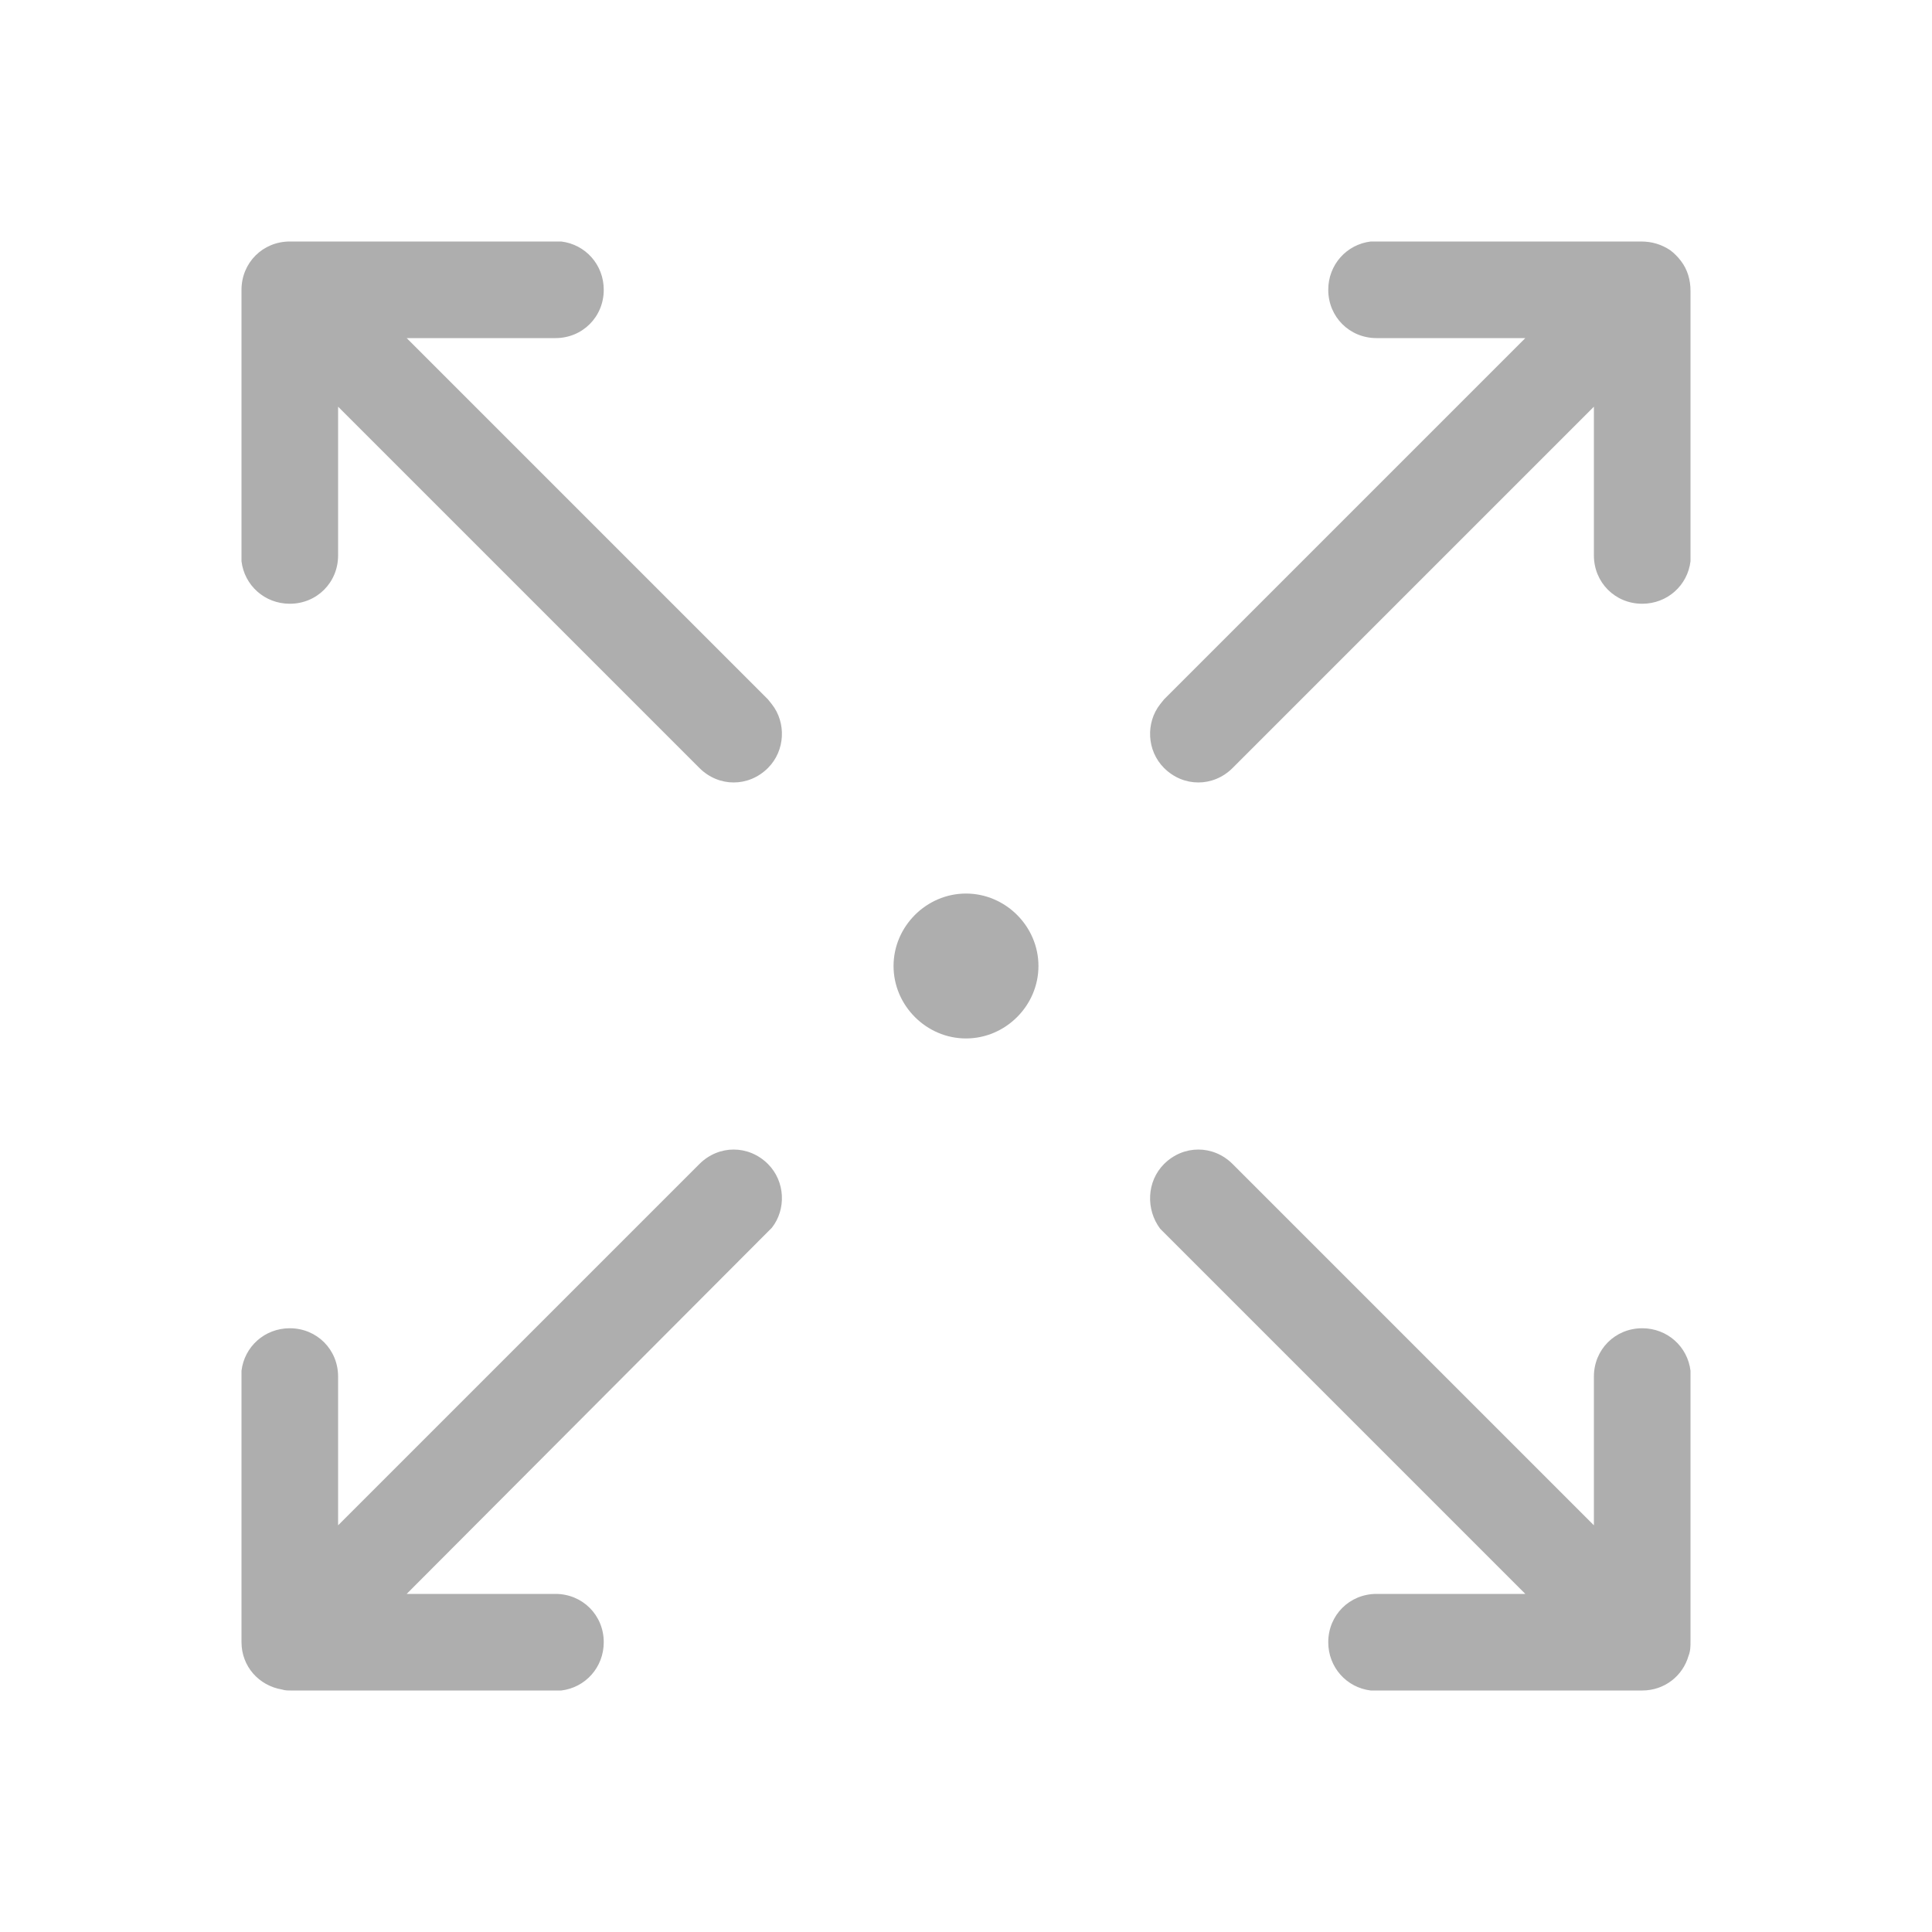 <svg xmlns="http://www.w3.org/2000/svg" width="20" height="20" fill="none" viewBox="0 0 20 20">
    <path fill="#AEAEAE" fill-rule="evenodd" d="M12.05 7.24l3.74-3.74h-1.54c-.28 0-.5-.22-.5-.5 0-.26.19-.47.44-.5H16.99c.11 0 .21.03.3.09.04.03.08.07.11.11.07.09.1.2.1.31V5.81c-.03.25-.24.44-.5.44-.28 0-.5-.22-.5-.5V4.21l-3.74 3.74c-.2.2-.51.2-.71 0-.18-.18-.19-.47-.04-.66l.04-.05zm-4.81.71c.2.2.51.2.71 0 .18-.18.19-.47.04-.66l-.04-.05L4.21 3.5h1.54c.28 0 .5-.22.5-.5 0-.26-.19-.47-.44-.5H3c-.28 0-.5.22-.5.5v2.81c.03.25.24.44.5.44.28 0 .5-.22.5-.5V4.21l3.74 3.74zm4.81 4.1c.2-.2.51-.2.71 0l3.74 3.74v-1.54c0-.28.22-.5.5-.5.26 0 .47.19.5.44V16.99c0 .05 0 .1-.02.15-.06.21-.25.36-.48.36h-2.81c-.25-.03-.44-.24-.44-.5 0-.28.22-.5.5-.5h1.54l-3.74-3.74-.04-.04c-.15-.2-.14-.49.04-.67zM3.5 15.79l3.74-3.74c.2-.2.51-.2.71 0 .18.18.19.47.04.66l-.04.04-3.74 3.75h1.54c.28 0 .5.22.5.5 0 .26-.19.47-.44.5H3.01c-.03 0-.06 0-.09-.01-.24-.04-.42-.24-.42-.49v-2.81c.03-.25.24-.44.5-.44.28 0 .5.22.5.5v1.54zm6.5-5.04c.41 0 .75-.34.75-.75s-.34-.75-.75-.75-.75.34-.75.75.34.75.75.75z" clip-rule="evenodd"/>
</svg>
